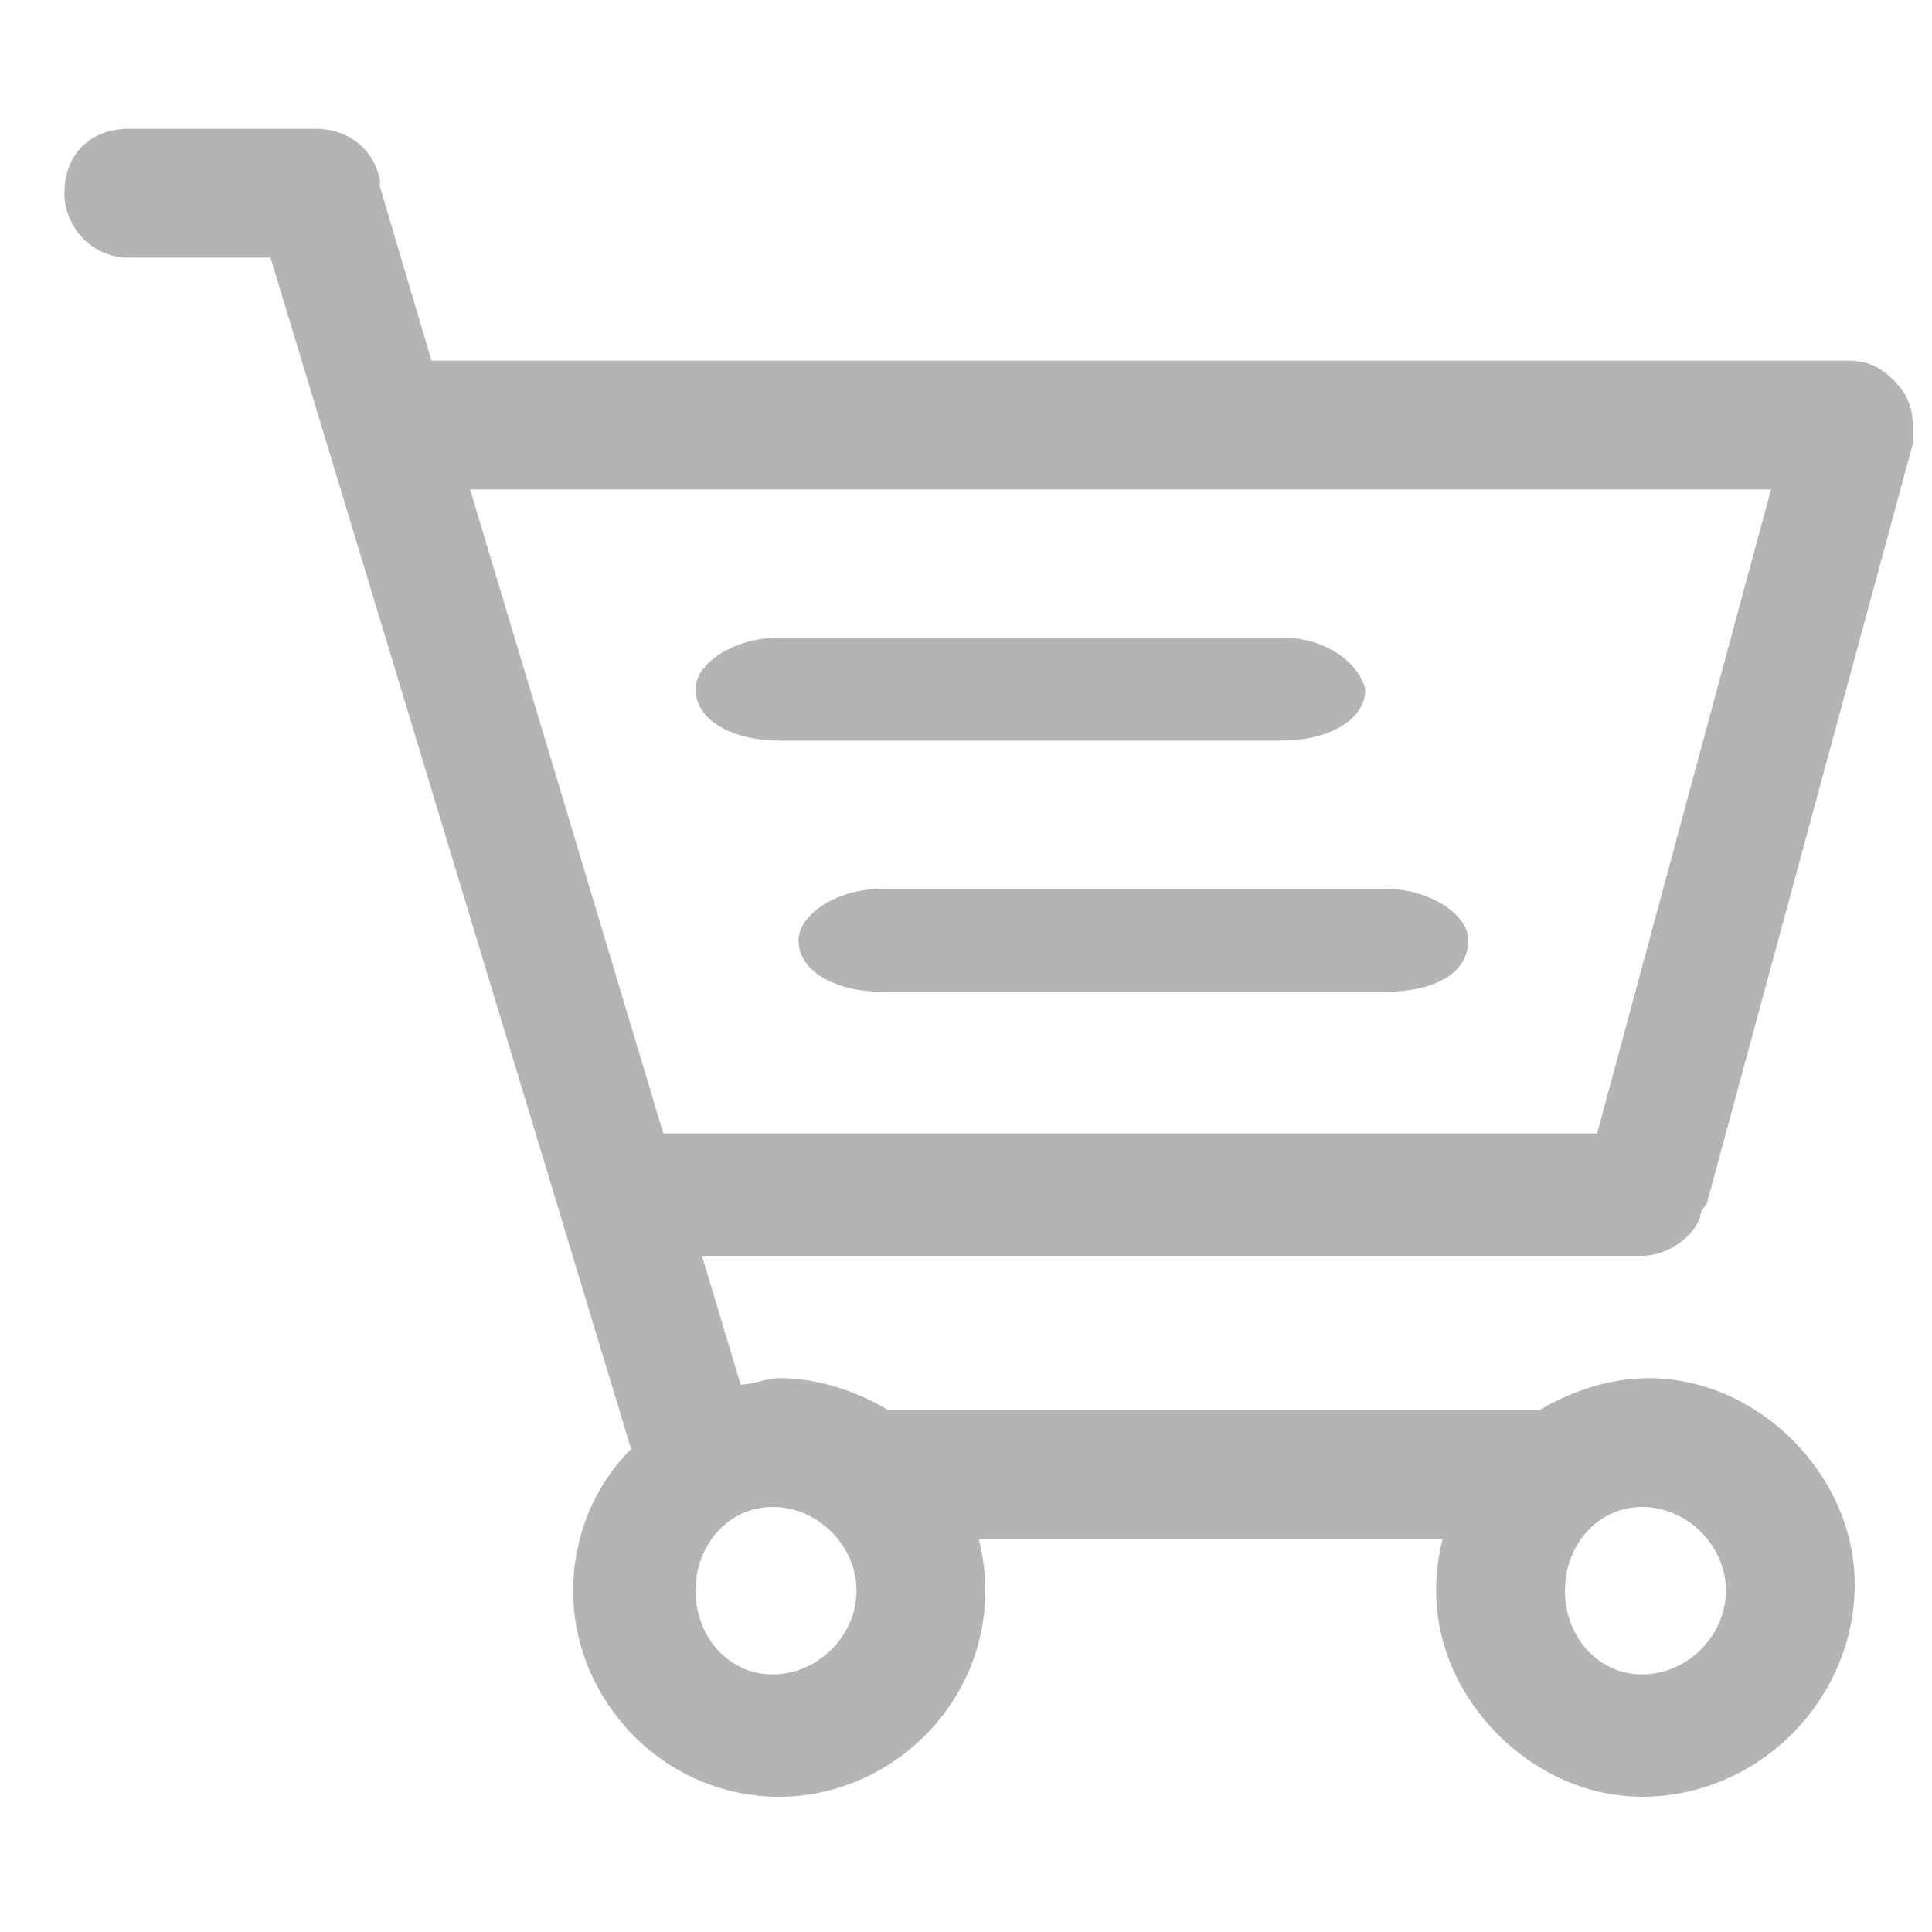 <svg version="1.2" xmlns="http://www.w3.org/2000/svg" viewBox="0 0 30 30" width="30" height="30"><style>.a{fill:#ff8522}.b{fill:#b4b4b4}</style><g style="display:none"><path fill-rule="evenodd" class="a" d="m26.8 22c-2.2 4.7-7 8-11.7 8-4.8 0-9.6-3.3-11.8-8-1.5-3.2-1.7-6.6-0.5-9.4 1-2.3 2.8-3.9 5.1-4.7 2.2-0.7 4.7-0.6 7.1 0.4 2.4-1 4.9-1.1 7.1-0.4 2.3 0.8 4.1 2.4 5.1 4.7 1.2 2.8 1 6.2-0.4 9.4zm-8.2-11.5c0.1 0.1 0.3 0.2 0.4 0.3l0.2 0.1c0.1 0.1 0.4 0.4 0.5 0.5q0.2 0.2 0.3 0.3v0.3q0.2 0.1 0.3 0.3l0.9 1.2c0.1 0.1 0.1 0.2 0.2 0.3l0.1 0.2c0.1 0.1 0.1 0.2 0.2 0.3l0.4 0.7q0.1 0.3 0.3 0.6c1 1.9 1.4 4 1.3 6-0.1 0.8-0.2 1.7-0.5 2.5 0.7-0.9 1.3-1.8 1.8-2.8 1.3-2.7 1.5-5.6 0.5-7.9-0.7-1.8-2.2-3.1-4-3.7-1.4-0.5-2.8-0.5-4.3-0.2 0 0 0.3 0.1 0.4 0.2 0.3 0.2 0.8 0.5 1 0.8zm-11.2 5q0.1-0.3 0.3-0.6l0.1-0.1c0.1-0.2 0.1-0.3 0.2-0.4l0.1-0.1c0.1-0.2 0.1-0.3 0.2-0.4l1.3-1.7c0.1-0.1 0.4-0.4 0.5-0.5 0.1-0.1 0.3-0.3 0.4-0.4 0.1-0.1 0.2-0.3 0.4-0.4 0.2-0.2 0.4-0.3 0.5-0.4l0.1-0.1c0.2-0.1 0.3-0.2 0.4-0.3l0.1-0.1c0.2-0.2 0.3-0.2 0.3-0.4l0.4-0.2c-1.5-0.3-3-0.2-4.3 0.2-1.8 0.6-3.2 1.9-4 3.7-0.9 2.3-0.8 5.2 0.5 7.9 0.5 1 1.1 2 1.8 2.8-0.8-2.6-0.6-5.7 0.7-8.5zm13.3-0.3c-0.5-0.7-1.6-2.2-2.3-2.8-0.7-0.6-3.1-2.1-3.1-2.1 0 0-1.2 0.6-1.6 0.9-0.6 0.4-1.6 1.3-2.1 1.8-0.5 0.5-1.3 1.6-1.7 2.2-0.1 0.1-0.3 0.5-0.3 0.5-0.1 0.2-0.2 0.3-0.3 0.5-1.3 2.7-1.5 5.6-0.5 7.9 0.7 1.8 2.2 3.1 4 3.7 0.6 0.2 1.3 0.4 2 0.4q0.1 0 0.3 0c0.8 0 1.6-0.2 2.3-0.4 0.4-0.1 0.7-0.2 1-0.4 1.3-0.7 2.4-1.9 3-3.3 0.9-2.3 0.8-5.2-0.5-7.9-0.1-0.2-0.4-0.7-0.2-1z"/><path fill-rule="evenodd" class="a" d="m15.8 6.7c-0.2-0.2-0.2-0.4-0.2-0.7 0.6-5.4 4.8-5.9 6-6 0.3 0 0.6 0.1 0.7 0.3 0.2 0.2 0.3 0.5 0.3 0.7-0.1 1.2-0.7 5.3-6 6h-0.1c-0.3 0-0.5-0.1-0.7-0.3zm1.7-1.9c1.1-0.3 1.9-0.9 2.4-1.7q0.4-0.6 0.6-1.2c-0.3 0.1-0.8 0.3-1.2 0.6-0.7 0.6-1.3 1.4-1.8 2.3z"/><path fill-rule="evenodd" class="a" d="m8.5 2.2c0-0.2 0.1-0.6 0.3-0.7 0.2-0.1 0.4-0.2 0.6-0.2 1.1 0.1 4.5 0.6 5.1 5 0.1 0.2 0 0.5-0.2 0.7-0.2 0.2-0.4 0.3-0.7 0.3h-0.1c-4.4-0.6-4.9-4.1-5-5.1zm2.1 1.1q0.5 1.2 1.8 1.8-0.6-1.3-1.8-1.8z"/></g><filter id="f0"><feFlood flood-color="#ff8522" flood-opacity="1" /><feBlend mode="normal" in2="SourceGraphic"/><feComposite in2="SourceAlpha" operator="in" /></filter><g filter="url(#f0)"><path fill-rule="evenodd" class="b" d="m29.3 6.6c0 0.1 0 0.2 0 0.2l-3.2 11.8c0 0.1 0 0.1-0.1 0.1 0 0.3-0.3 0.4-0.5 0.4h-15.1l0.9 2.9c0.2-0.1 0.5-0.2 0.8-0.2 0.6 0 1.2 0.2 1.6 0.5h10.3c0.5-0.3 1-0.5 1.6-0.5 1.6 0 2.9 1.3 2.9 2.9 0 1.6-1.3 2.9-2.9 2.9-1.6 0-2.9-1.3-2.9-2.9q0.1-0.6 0.3-1.1h-8.3q0.3 0.5 0.3 1.1c0 1.6-1.3 2.9-2.9 2.9-1.6 0-2.8-1.3-2.8-2.9 0-0.8 0.3-1.6 0.9-2.1l-5.8-19h-2.4c-0.4 0-0.7-0.3-0.7-0.6 0-0.3 0.3-0.6 0.7-0.6h2.9c0.3 0 0.5 0.2 0.6 0.5 0 0.1 0 0.1 0 0.1l0.9 3c0 0 0.1 0 0.1 0h22.2c0.3 0 0.6 0.3 0.6 0.6zm-2.1 18.1c0-0.9-0.7-1.7-1.7-1.7-0.9 0-1.6 0.8-1.6 1.7 0 0.9 0.7 1.6 1.6 1.6 1 0 1.7-0.7 1.7-1.6zm-13.5 0c0-0.9-0.7-1.7-1.7-1.7-0.9 0-1.6 0.8-1.6 1.7 0 0.9 0.7 1.6 1.6 1.6 1 0 1.7-0.7 1.7-1.6zm14.2-17.6h-21.2l3.3 10.8h15z"/><path fill-rule="evenodd" class="b" d="m25.5 27.9c-1.7 0-3.2-1.5-3.2-3.2q0-0.4 0.1-0.8h-7.2q0.1 0.4 0.1 0.8c0 1.8-1.5 3.2-3.2 3.2-1.8 0-3.2-1.5-3.2-3.2 0-0.8 0.3-1.6 0.9-2.2l-5.6-18.5h-2.2c-0.6 0-1-0.5-1-1 0-0.6 0.4-1 1-1h2.9c0.5 0 0.9 0.3 1 0.8 0 0 0 0.1 0 0.1l0.8 2.7h22c0.3 0 0.5 0.1 0.7 0.3 0.2 0.2 0.3 0.4 0.3 0.7 0 0 0 0 0 0q0 0.2 0 0.3l-3.2 11.8q-0.1 0.1-0.1 0.2c-0.1 0.3-0.5 0.6-0.9 0.6h-14.6l0.6 2c0.2 0 0.4-0.1 0.6-0.1 0.6 0 1.2 0.2 1.7 0.5h10.1c0.5-0.3 1.1-0.5 1.7-0.5 1.7 0 3.2 1.5 3.2 3.2 0 1.8-1.5 3.3-3.3 3.3zm-10.8-4.7h8.2c0.2 0 0.3 0 0.4 0.1 0 0.1 0 0.3 0 0.4-0.1 0.3-0.2 0.6-0.2 1 0 1.3 1.1 2.4 2.4 2.4 1.4 0 2.5-1.1 2.5-2.4 0-1.4-1.1-2.5-2.5-2.5q-0.7 0-1.4 0.4 0 0.1-0.2 0.1h-10.2c-0.1 0-0.2 0-0.3-0.1q-0.6-0.4-1.4-0.4-0.3 0-0.7 0.1-0.1 0.1-0.3 0c-0.1 0-0.1-0.1-0.2-0.2l-0.8-2.9q-0.1-0.1 0-0.3c0.1-0.1 0.2-0.1 0.4-0.1h15c0.2 0 0.2-0.1 0.2-0.2 0 0 0 0 0.1-0.1l3.2-11.8q0 0 0-0.1c0 0 0 0 0-0.1q0 0 0 0 0-0.1-0.1-0.1 0-0.1-0.1-0.1c-0.1 0-22.2 0-22.2 0-0.2 0-0.4 0-0.5-0.2l-0.9-3c0 0 0 0 0-0.1 0 0 0 0 0-0.1 0-0.1-0.1-0.2-0.3-0.2h-2.9c-0.1 0-0.2 0.1-0.2 0.3 0 0.1 0.1 0.2 0.2 0.2h2.5c0.2 0 0.3 0.1 0.3 0.2l5.8 19c0 0.2 0 0.3-0.1 0.4-0.5 0.5-0.8 1.1-0.8 1.8 0 1.4 1.1 2.5 2.4 2.5 1.4 0 2.5-1.1 2.5-2.5q0-0.5-0.2-0.9c-0.1-0.2 0-0.3 0-0.4 0.1-0.1 0.2-0.1 0.4-0.1zm10.8 3.5c-1.1 0-2-0.9-2-2 0-1.1 0.9-2 2-2 1.2 0 2.1 0.9 2.1 2 0 1.1-0.9 2-2.1 2zm1.3-2c0-0.7-0.6-1.3-1.3-1.3-0.7 0-1.2 0.6-1.2 1.3 0 0.7 0.5 1.3 1.2 1.3 0.7 0 1.3-0.6 1.3-1.3zm-14.8 2c-1.1 0-2-0.9-2-2 0-1.1 0.9-2 2-2 1.2 0 2.1 0.9 2.1 2 0 1.1-0.9 2-2.1 2zm1.3-2c0-0.7-0.6-1.3-1.3-1.3-0.7 0-1.2 0.6-1.2 1.3 0 0.7 0.5 1.3 1.2 1.3 0.7 0 1.3-0.6 1.3-1.3zm-3.3-6.4c-0.2 0-0.3 0-0.4-0.2l-3.2-10.8q0-0.2 0.1-0.3c0-0.1 0.2-0.2 0.3-0.2h21.2q0.1 0 0.2 0.2c0.1 0.1 0.1 0.2 0.1 0.3l-2.9 10.8c-0.1 0.1-0.2 0.2-0.4 0.2zm-2.7-10.7l3 10h14.5l2.7-10z"/><path class="b" d="m19.9 9.9h-7.8c-0.7 0-1.3 0.4-1.3 0.8 0 0.5 0.6 0.8 1.3 0.8h7.8c0.7 0 1.3-0.3 1.3-0.8-0.1-0.4-0.6-0.8-1.3-0.8z"/><path class="b" d="m21.5 13.8h-7.8c-0.7 0-1.3 0.4-1.3 0.8 0 0.5 0.6 0.8 1.3 0.8h7.8c0.8 0 1.3-0.3 1.3-0.8 0-0.4-0.6-0.8-1.3-0.8z"/></g></svg>